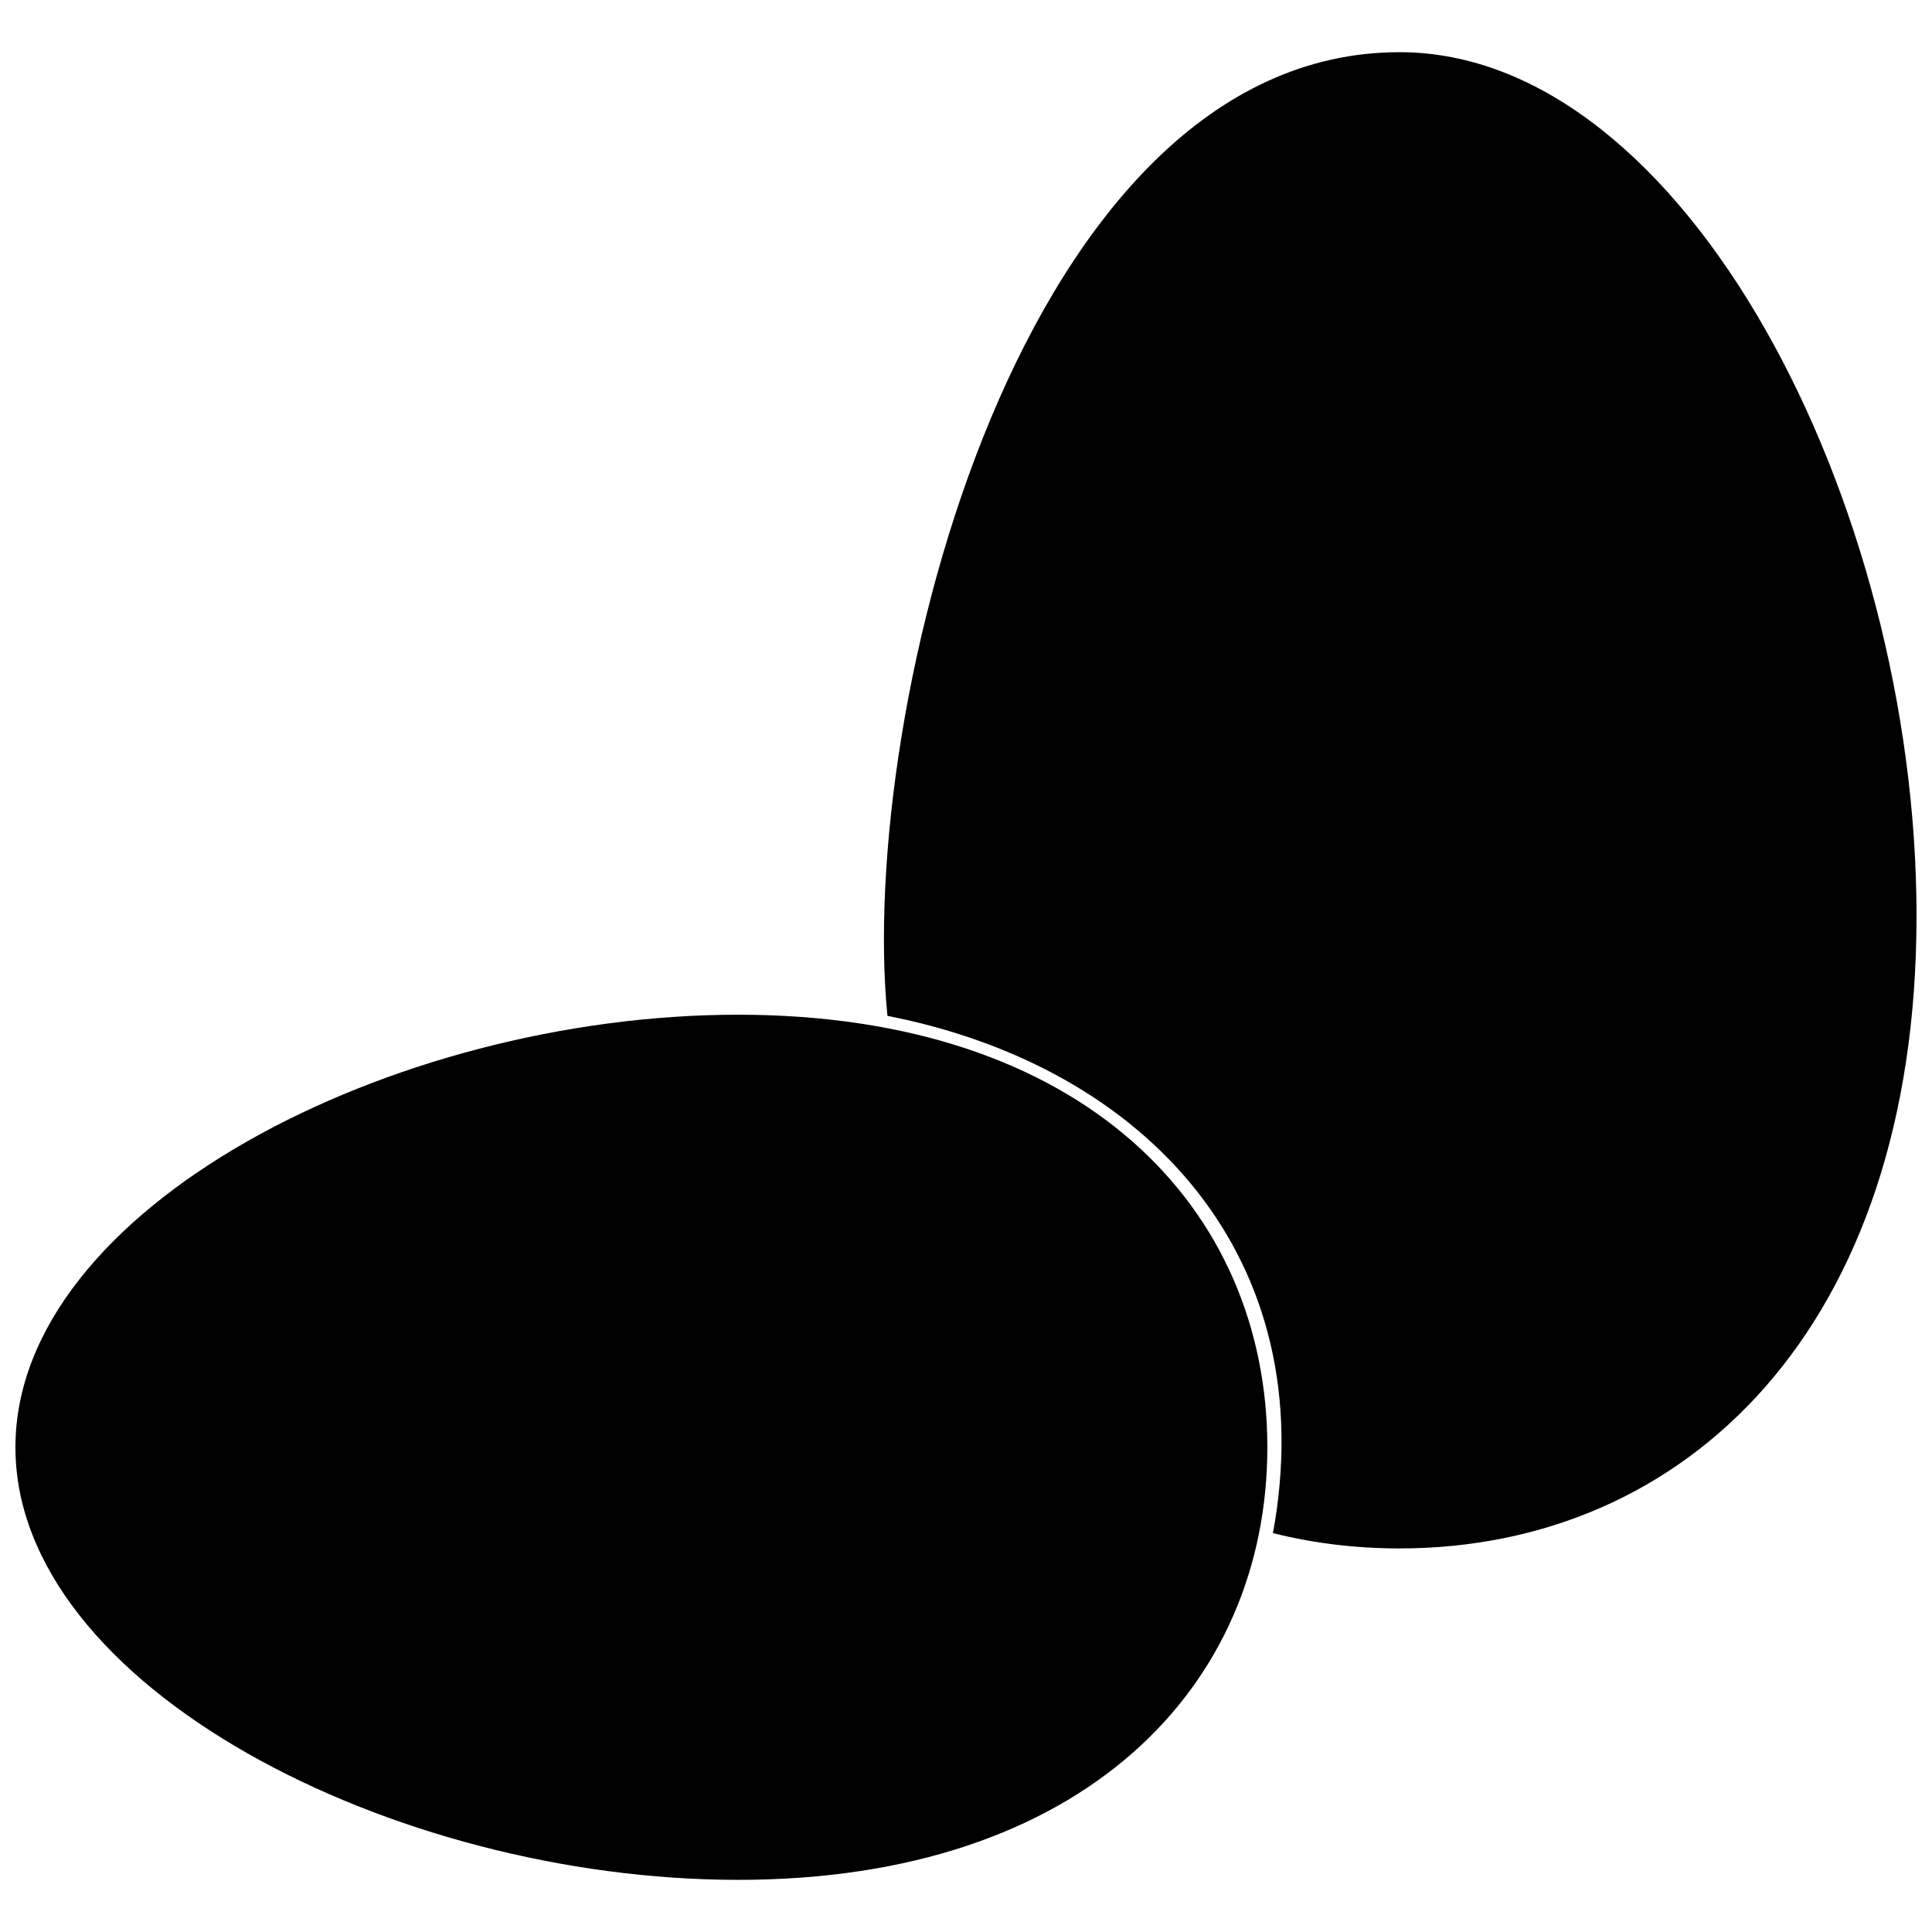 <?xml version="1.0" encoding="UTF-8"?>
<!-- Uploaded to: ICON Repo, www.svgrepo.com, Generator: ICON Repo Mixer Tools -->
<svg width="800px" height="800px" version="1.1" viewBox="144 144 512 512" xmlns="http://www.w3.org/2000/svg">
 <defs>
  <clipPath id="b">
   <path d="m378 157h273.9v398h-273.9z"/>
  </clipPath>
  <clipPath id="a">
   <path d="m148.09 412h331.91v231h-331.91z"/>
  </clipPath>
 </defs>
 <g>
  <g clip-path="url(#b)">
   <path d="m514.89 554.35c75.676 0 137.01-58.137 137.01-167.63 0-109.5-61.336-228.89-137.01-228.89-100.05 0-143.71 174.07-135.71 255.38 69.438 13.648 115.4 64.82 102.17 137.08 10.738 2.695 21.977 4.062 33.547 4.062z" fill-rule="evenodd"/>
  </g>
  <g clip-path="url(#a)">
   <path d="m479.86 527.55c0-63.312-48.645-114.64-140.26-114.64-91.621 0-191.51 51.324-191.51 114.64 0 63.305 99.895 114.63 191.51 114.63 91.609 0 140.26-51.324 140.26-114.63z" fill-rule="evenodd"/>
  </g>
 </g>
</svg>